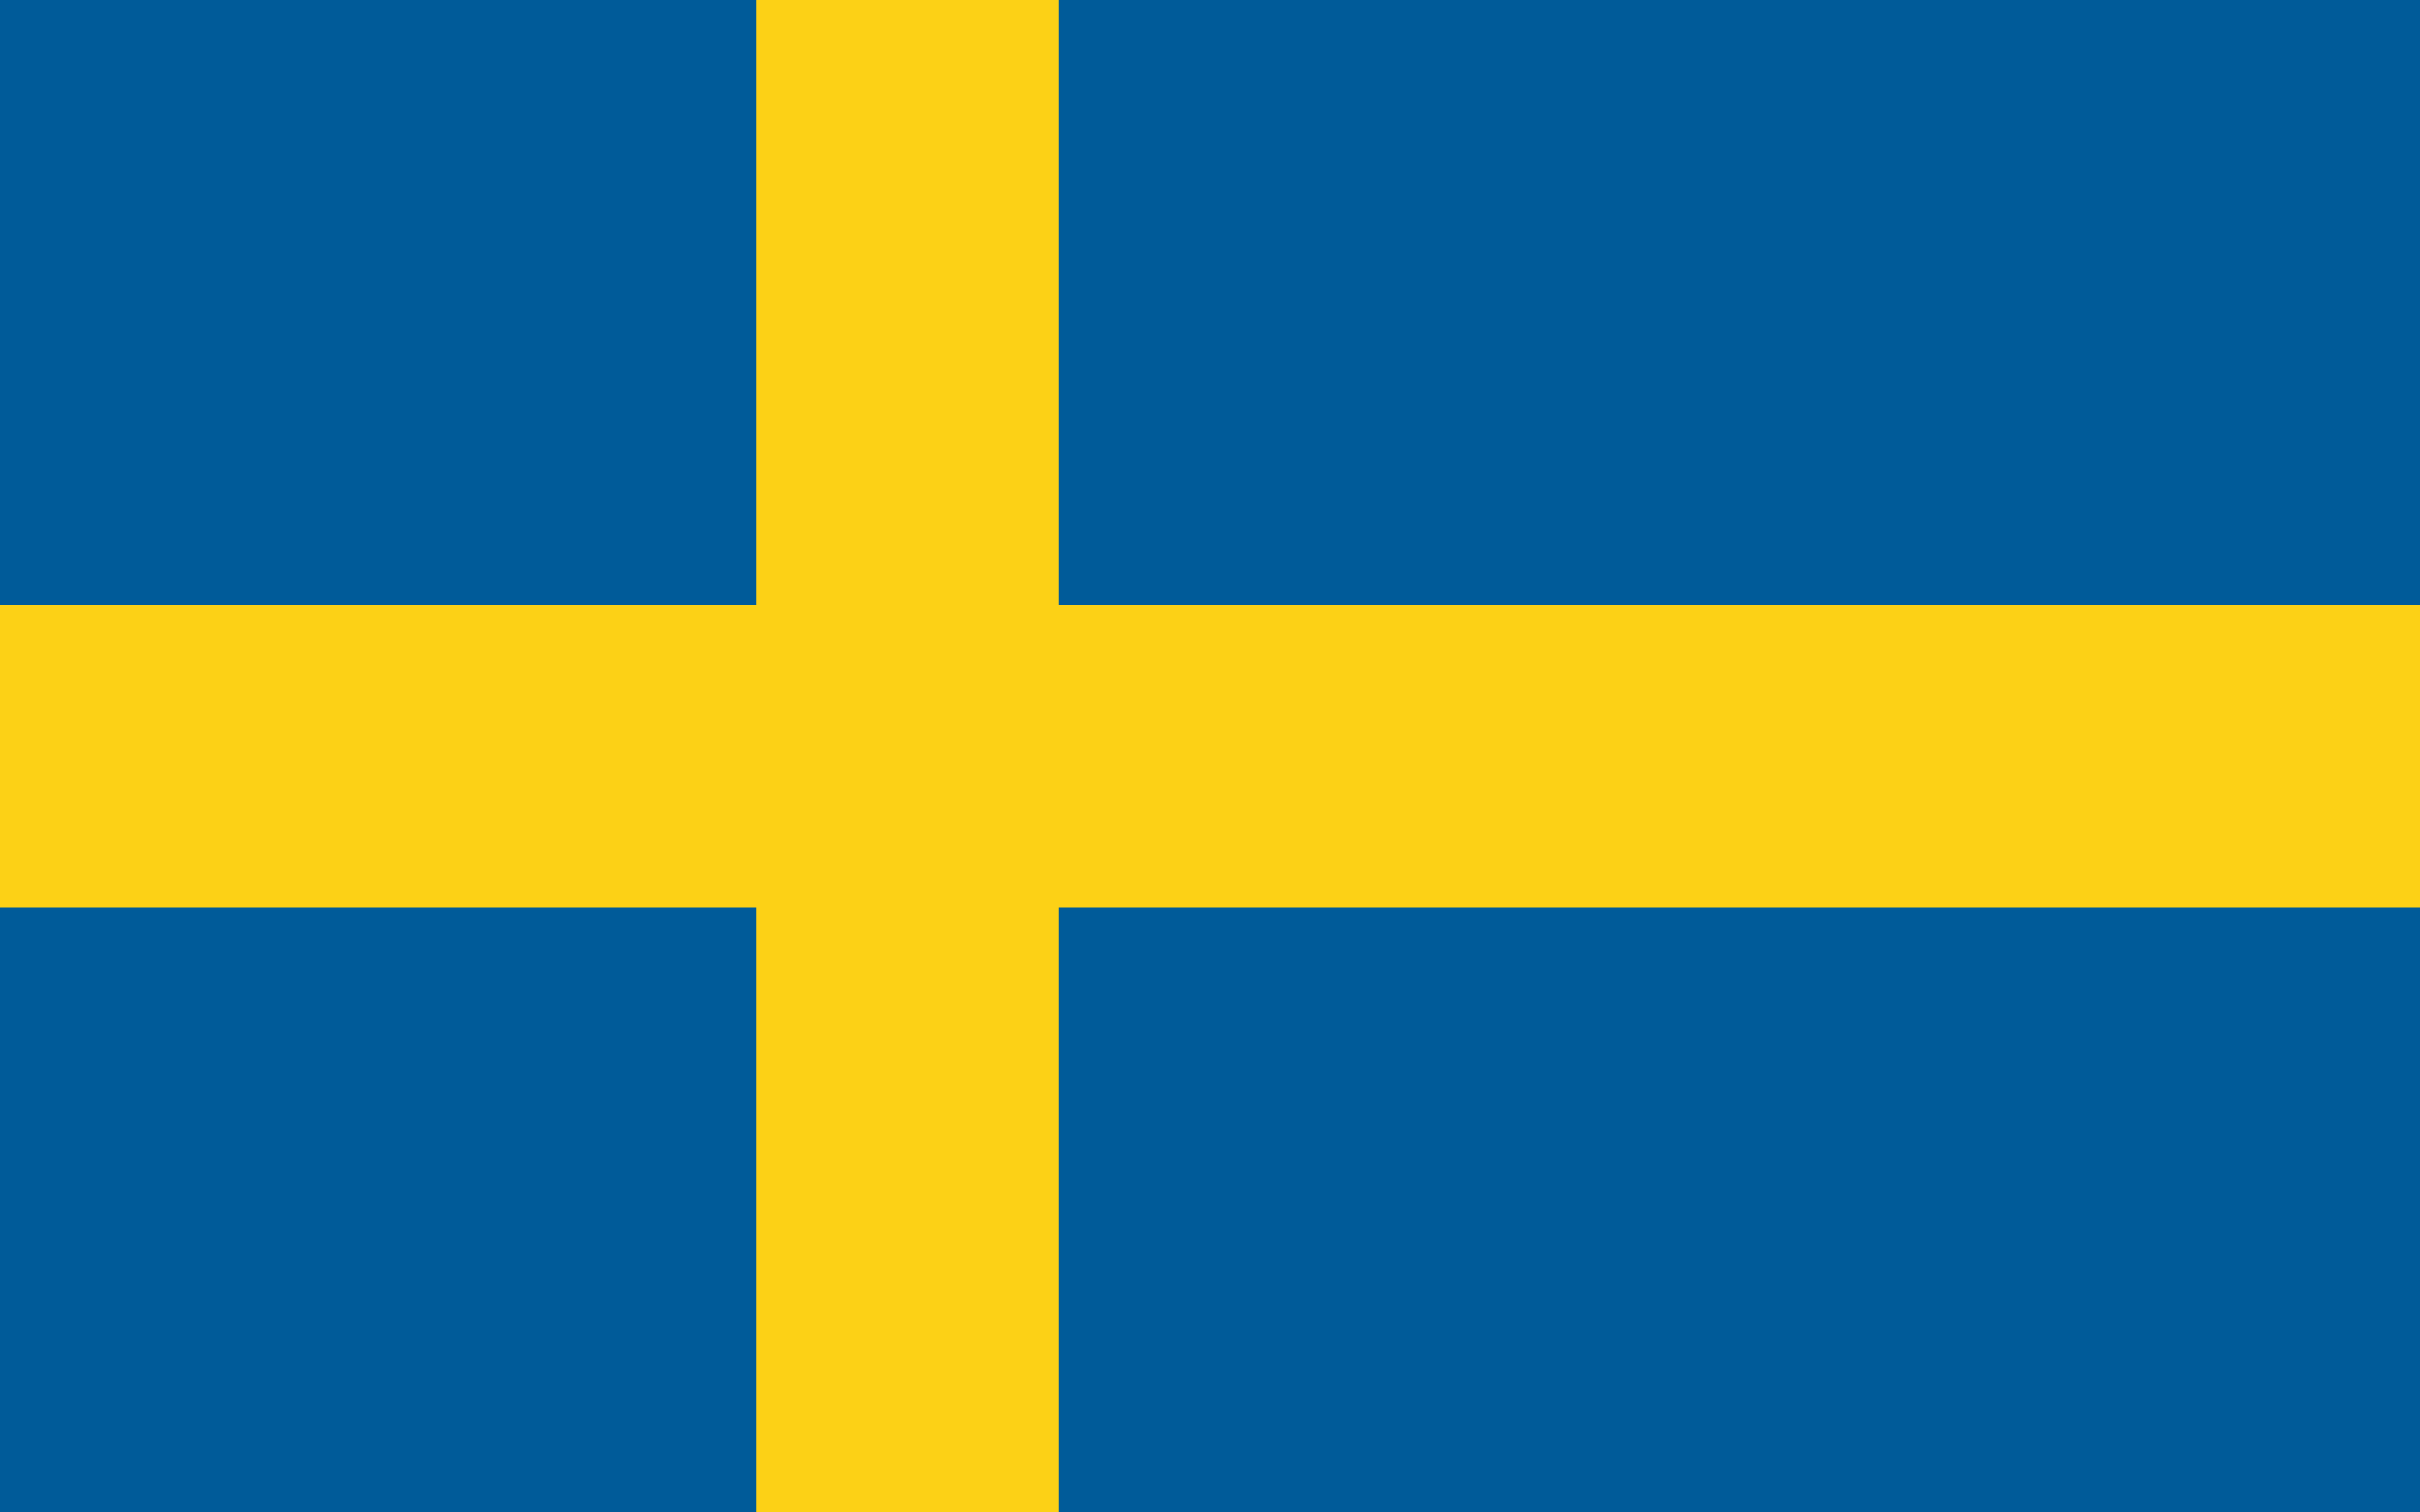 <?xml version="1.0" standalone="no"?>
<!DOCTYPE svg PUBLIC "-//W3C//DTD SVG 1.1//EN" "http://www.w3.org/Graphics/SVG/1.1/DTD/svg11.dtd">
<svg xmlns="http://www.w3.org/2000/svg" version="1.1" width="1600" height="1000">
 <rect width="1600" height="1000" fill="#005b99"/>
 <rect width="200" height="1000" x="500" fill="#fcd116"/>
 <rect width="1600" height="200" y="400" fill="#fcd116"/>
</svg>
